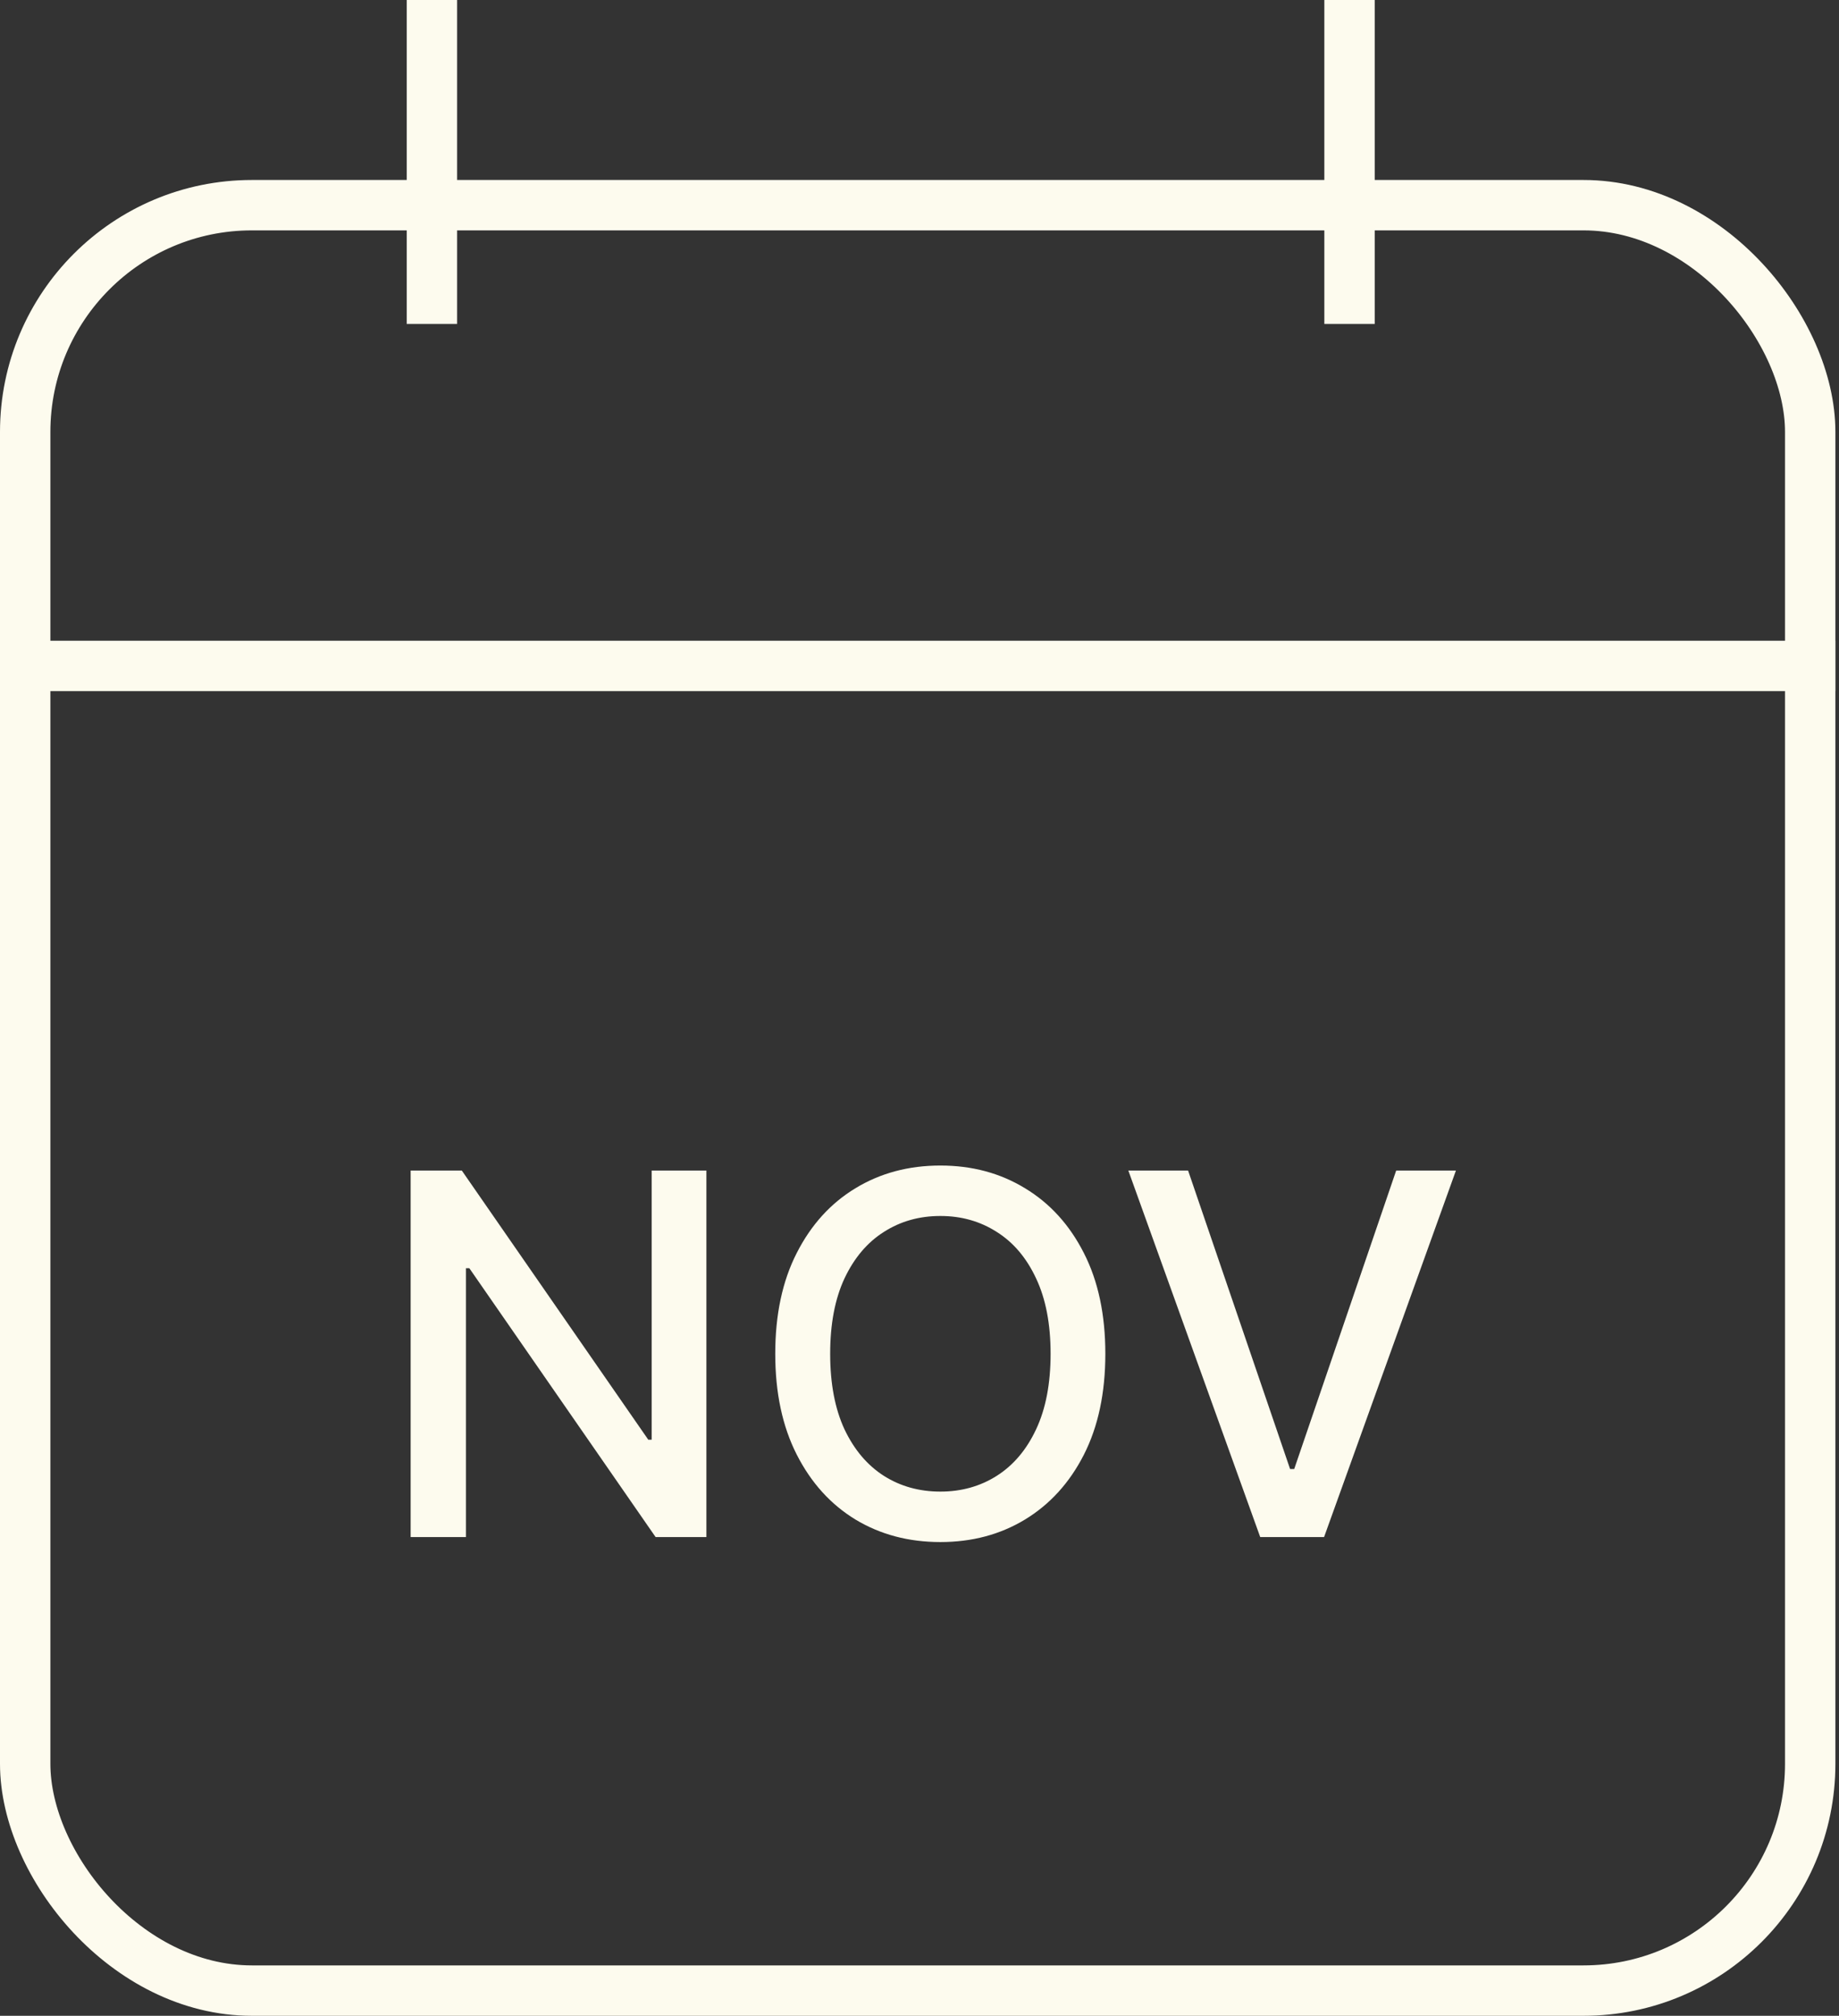 <svg xmlns="http://www.w3.org/2000/svg" fill="none" viewBox="0 0 73 80" height="80" width="73">
<rect x="0" y="0" width="73" height="80" fill="#333333" stroke="none"/>
<path fill="#FDFBEE" d="M28.041 46.455V61H26.024L18.631 50.332H18.496V61H16.301V46.455H18.332L25.733 57.136H25.868V46.455H28.041ZM43.877 53.727C43.877 55.28 43.593 56.615 43.025 57.733C42.457 58.846 41.678 59.703 40.689 60.304C39.704 60.901 38.584 61.199 37.329 61.199C36.07 61.199 34.945 60.901 33.956 60.304C32.971 59.703 32.194 58.843 31.626 57.726C31.058 56.608 30.774 55.276 30.774 53.727C30.774 52.174 31.058 50.841 31.626 49.729C32.194 48.611 32.971 47.754 33.956 47.158C34.945 46.556 36.07 46.256 37.329 46.256C38.584 46.256 39.704 46.556 40.689 47.158C41.678 47.754 42.457 48.611 43.025 49.729C43.593 50.841 43.877 52.174 43.877 53.727ZM41.704 53.727C41.704 52.544 41.512 51.547 41.129 50.737C40.75 49.923 40.229 49.307 39.566 48.891C38.908 48.469 38.163 48.258 37.329 48.258C36.491 48.258 35.743 48.469 35.085 48.891C34.427 49.307 33.906 49.923 33.522 50.737C33.144 51.547 32.954 52.544 32.954 53.727C32.954 54.911 33.144 55.91 33.522 56.724C33.906 57.534 34.427 58.15 35.085 58.571C35.743 58.988 36.491 59.196 37.329 59.196C38.163 59.196 38.908 58.988 39.566 58.571C40.229 58.15 40.75 57.534 41.129 56.724C41.512 55.91 41.704 54.911 41.704 53.727ZM47.162 46.455L51.211 58.301H51.374L55.422 46.455H57.794L52.56 61H50.025L44.79 46.455H47.162Z"></path>
<rect stroke-width="2" stroke="#FDFBEE" rx="9" height="70.857" width="70.857" y="8.143" x="1"></rect>
<path stroke-width="2" stroke="#FDFBEE" d="M0 26.428H72.857"></path>
<path stroke-width="2" stroke="#FDFBEE" d="M17.145 0V12.857"></path>
<path stroke-width="2" stroke="#FDFBEE" d="M53.57 0V12.857"></path>
</svg>
